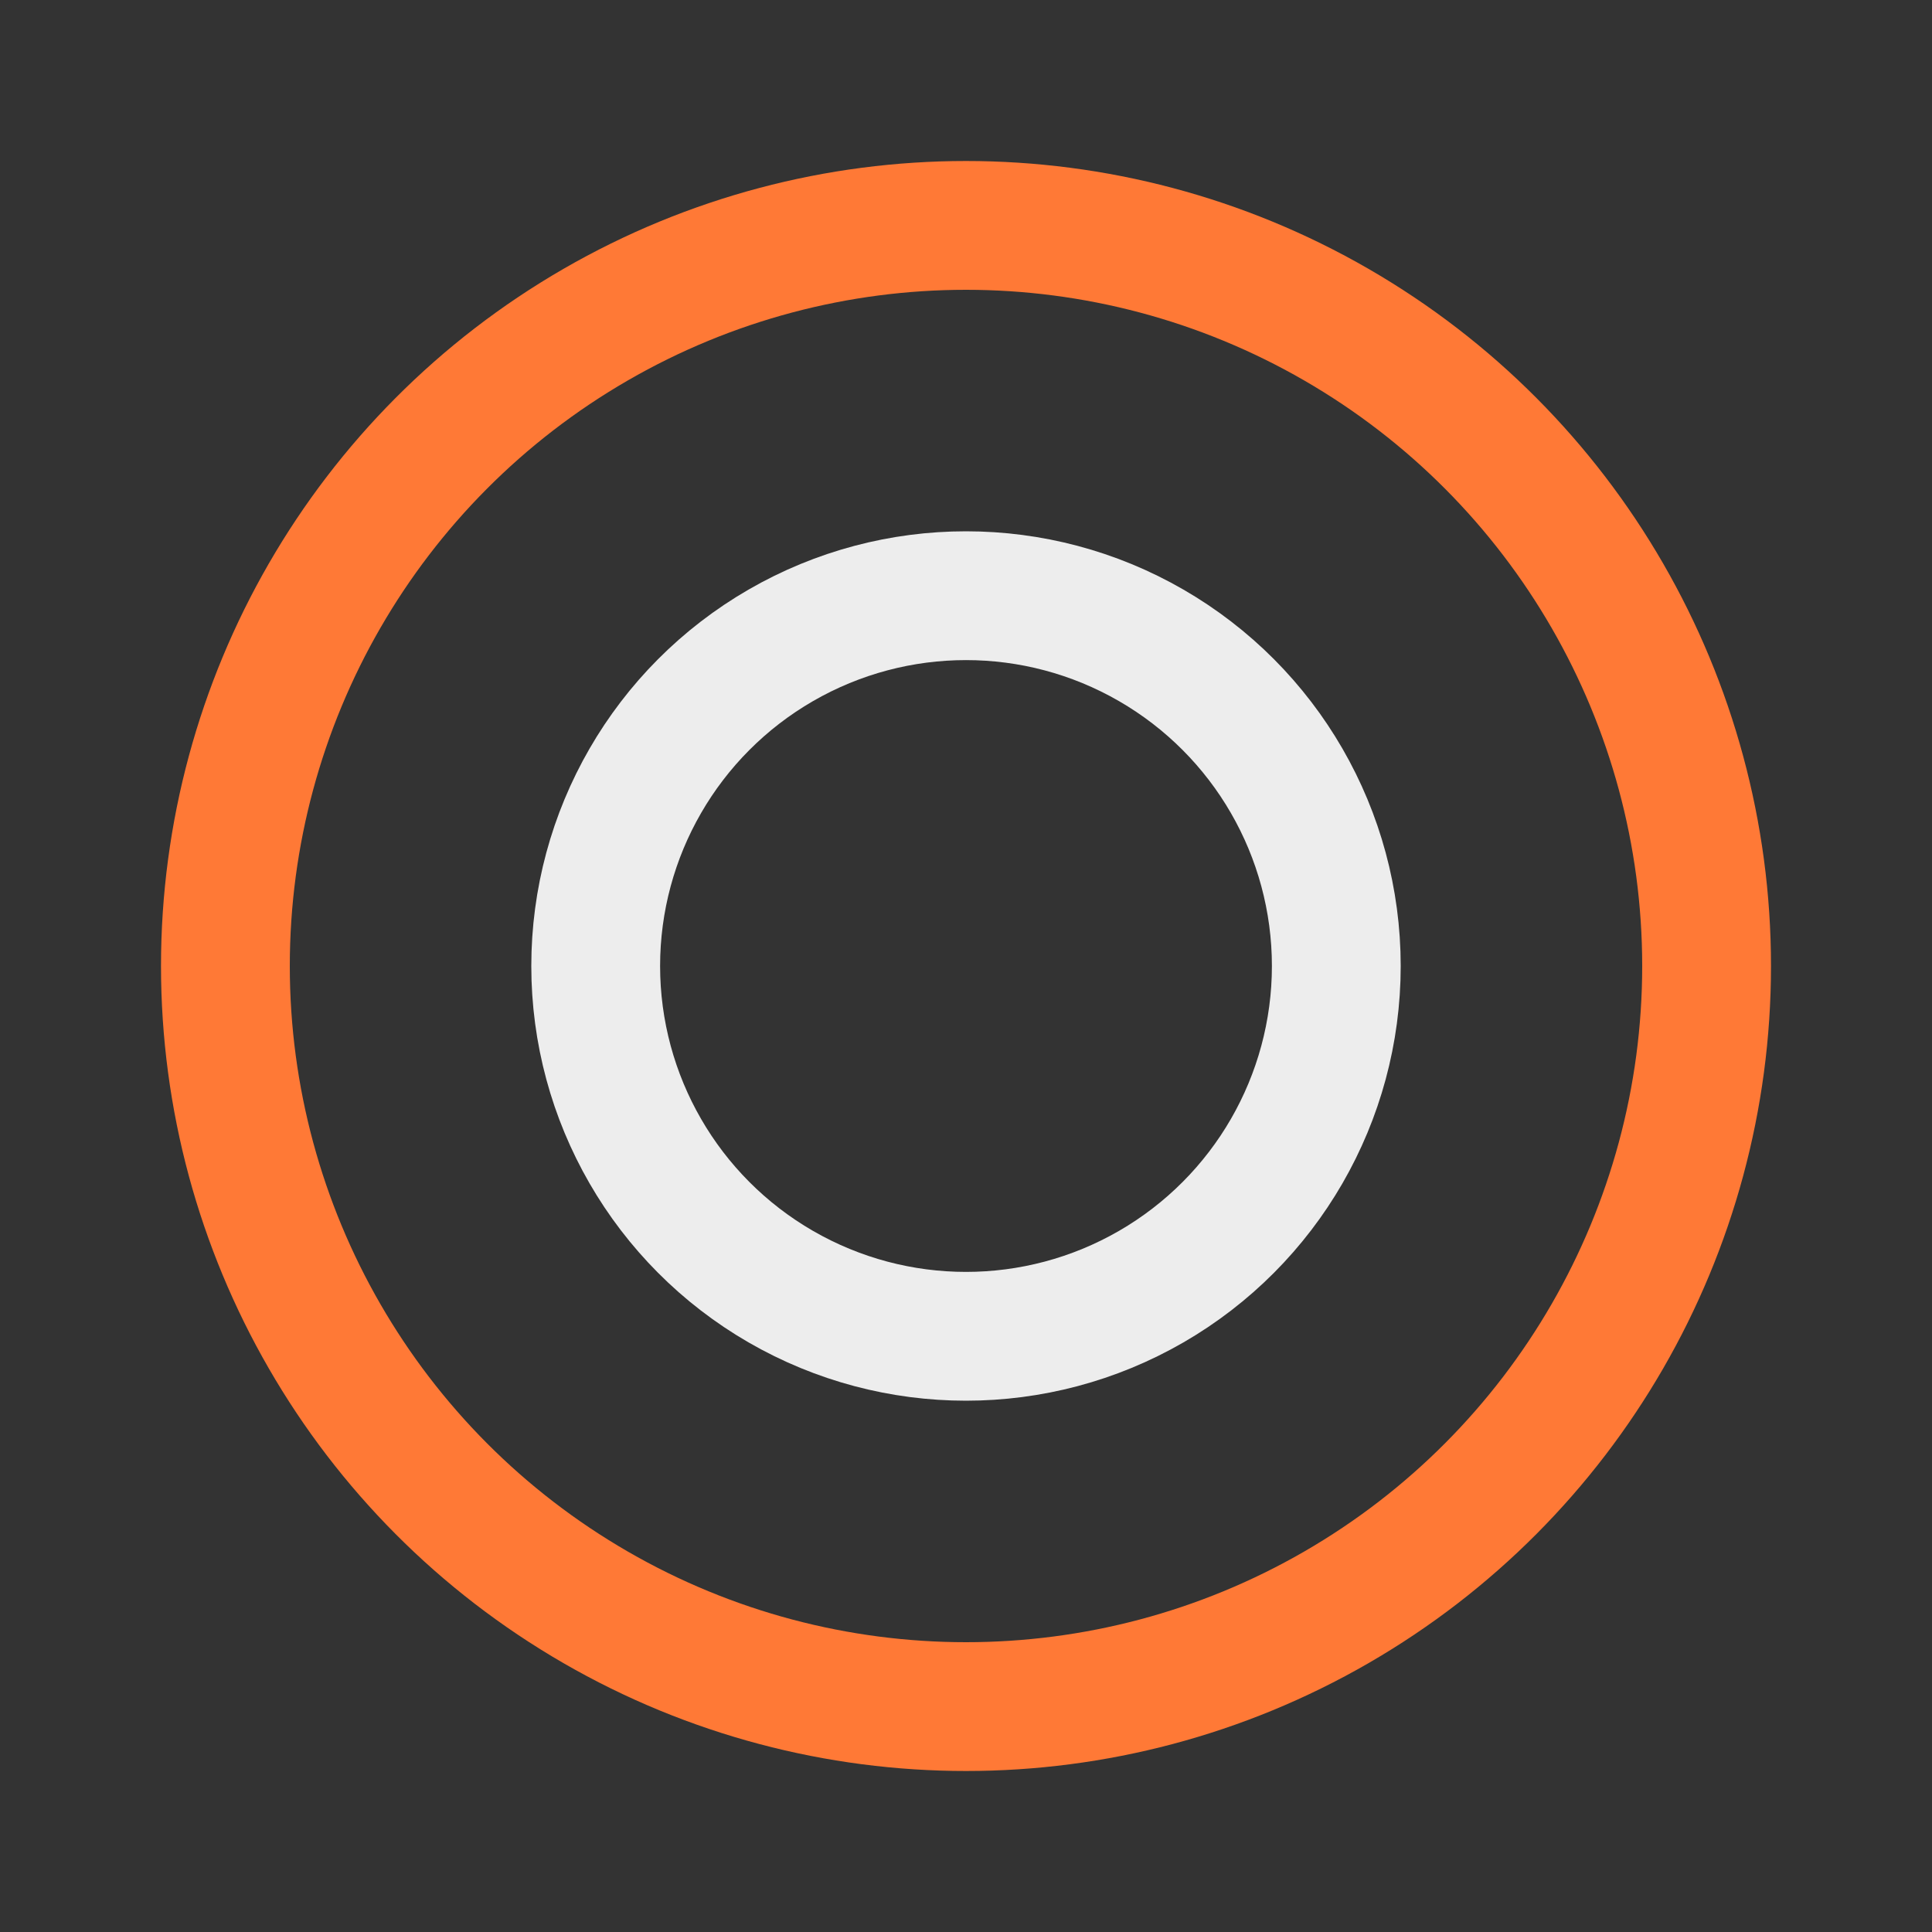 <svg width="120" height="120" viewBox="0 0 120 120" fill="none" xmlns="http://www.w3.org/2000/svg">
<rect x="0" y="0" width="120" height="120" fill="#333333" stroke="none"/>
<circle cx="60" cy="60" r="46" stroke="#FF7936" stroke-width="8"/>
<circle cx="60" cy="60" r="23" stroke="#EDEDED" stroke-width="8"/>
</svg>
